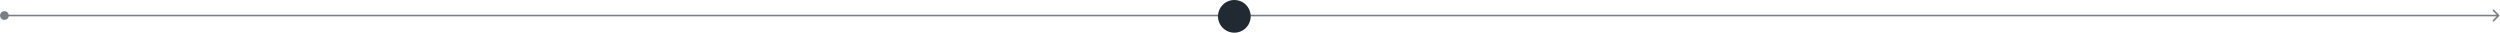 <svg xmlns="http://www.w3.org/2000/svg" width="1133" height="15" viewBox="0 0 1133 15" fill="none"><path d="M0.025 7.037C0.025 8.128 0.909 9.012 2 9.012C3.091 9.012 3.975 8.128 3.975 7.037C3.975 5.946 3.091 5.062 2 5.062C0.909 5.062 0.025 5.946 0.025 7.037ZM1132.63 7.299C1132.78 7.154 1132.78 6.92 1132.63 6.775L1130.28 4.418C1130.13 4.274 1129.9 4.274 1129.75 4.418C1129.61 4.563 1129.61 4.797 1129.75 4.942L1131.85 7.037L1129.75 9.132C1129.61 9.277 1129.61 9.511 1129.75 9.656C1129.9 9.801 1130.13 9.801 1130.28 9.656L1132.63 7.299ZM2 7.407H567.185V6.667H2V7.407ZM567.185 7.407H1132.37V6.667H567.185V7.407Z" fill="#212A33" fill-opacity="0.6"></path><circle cx="559.407" cy="7.407" r="7.407" fill="#212A33"></circle></svg>